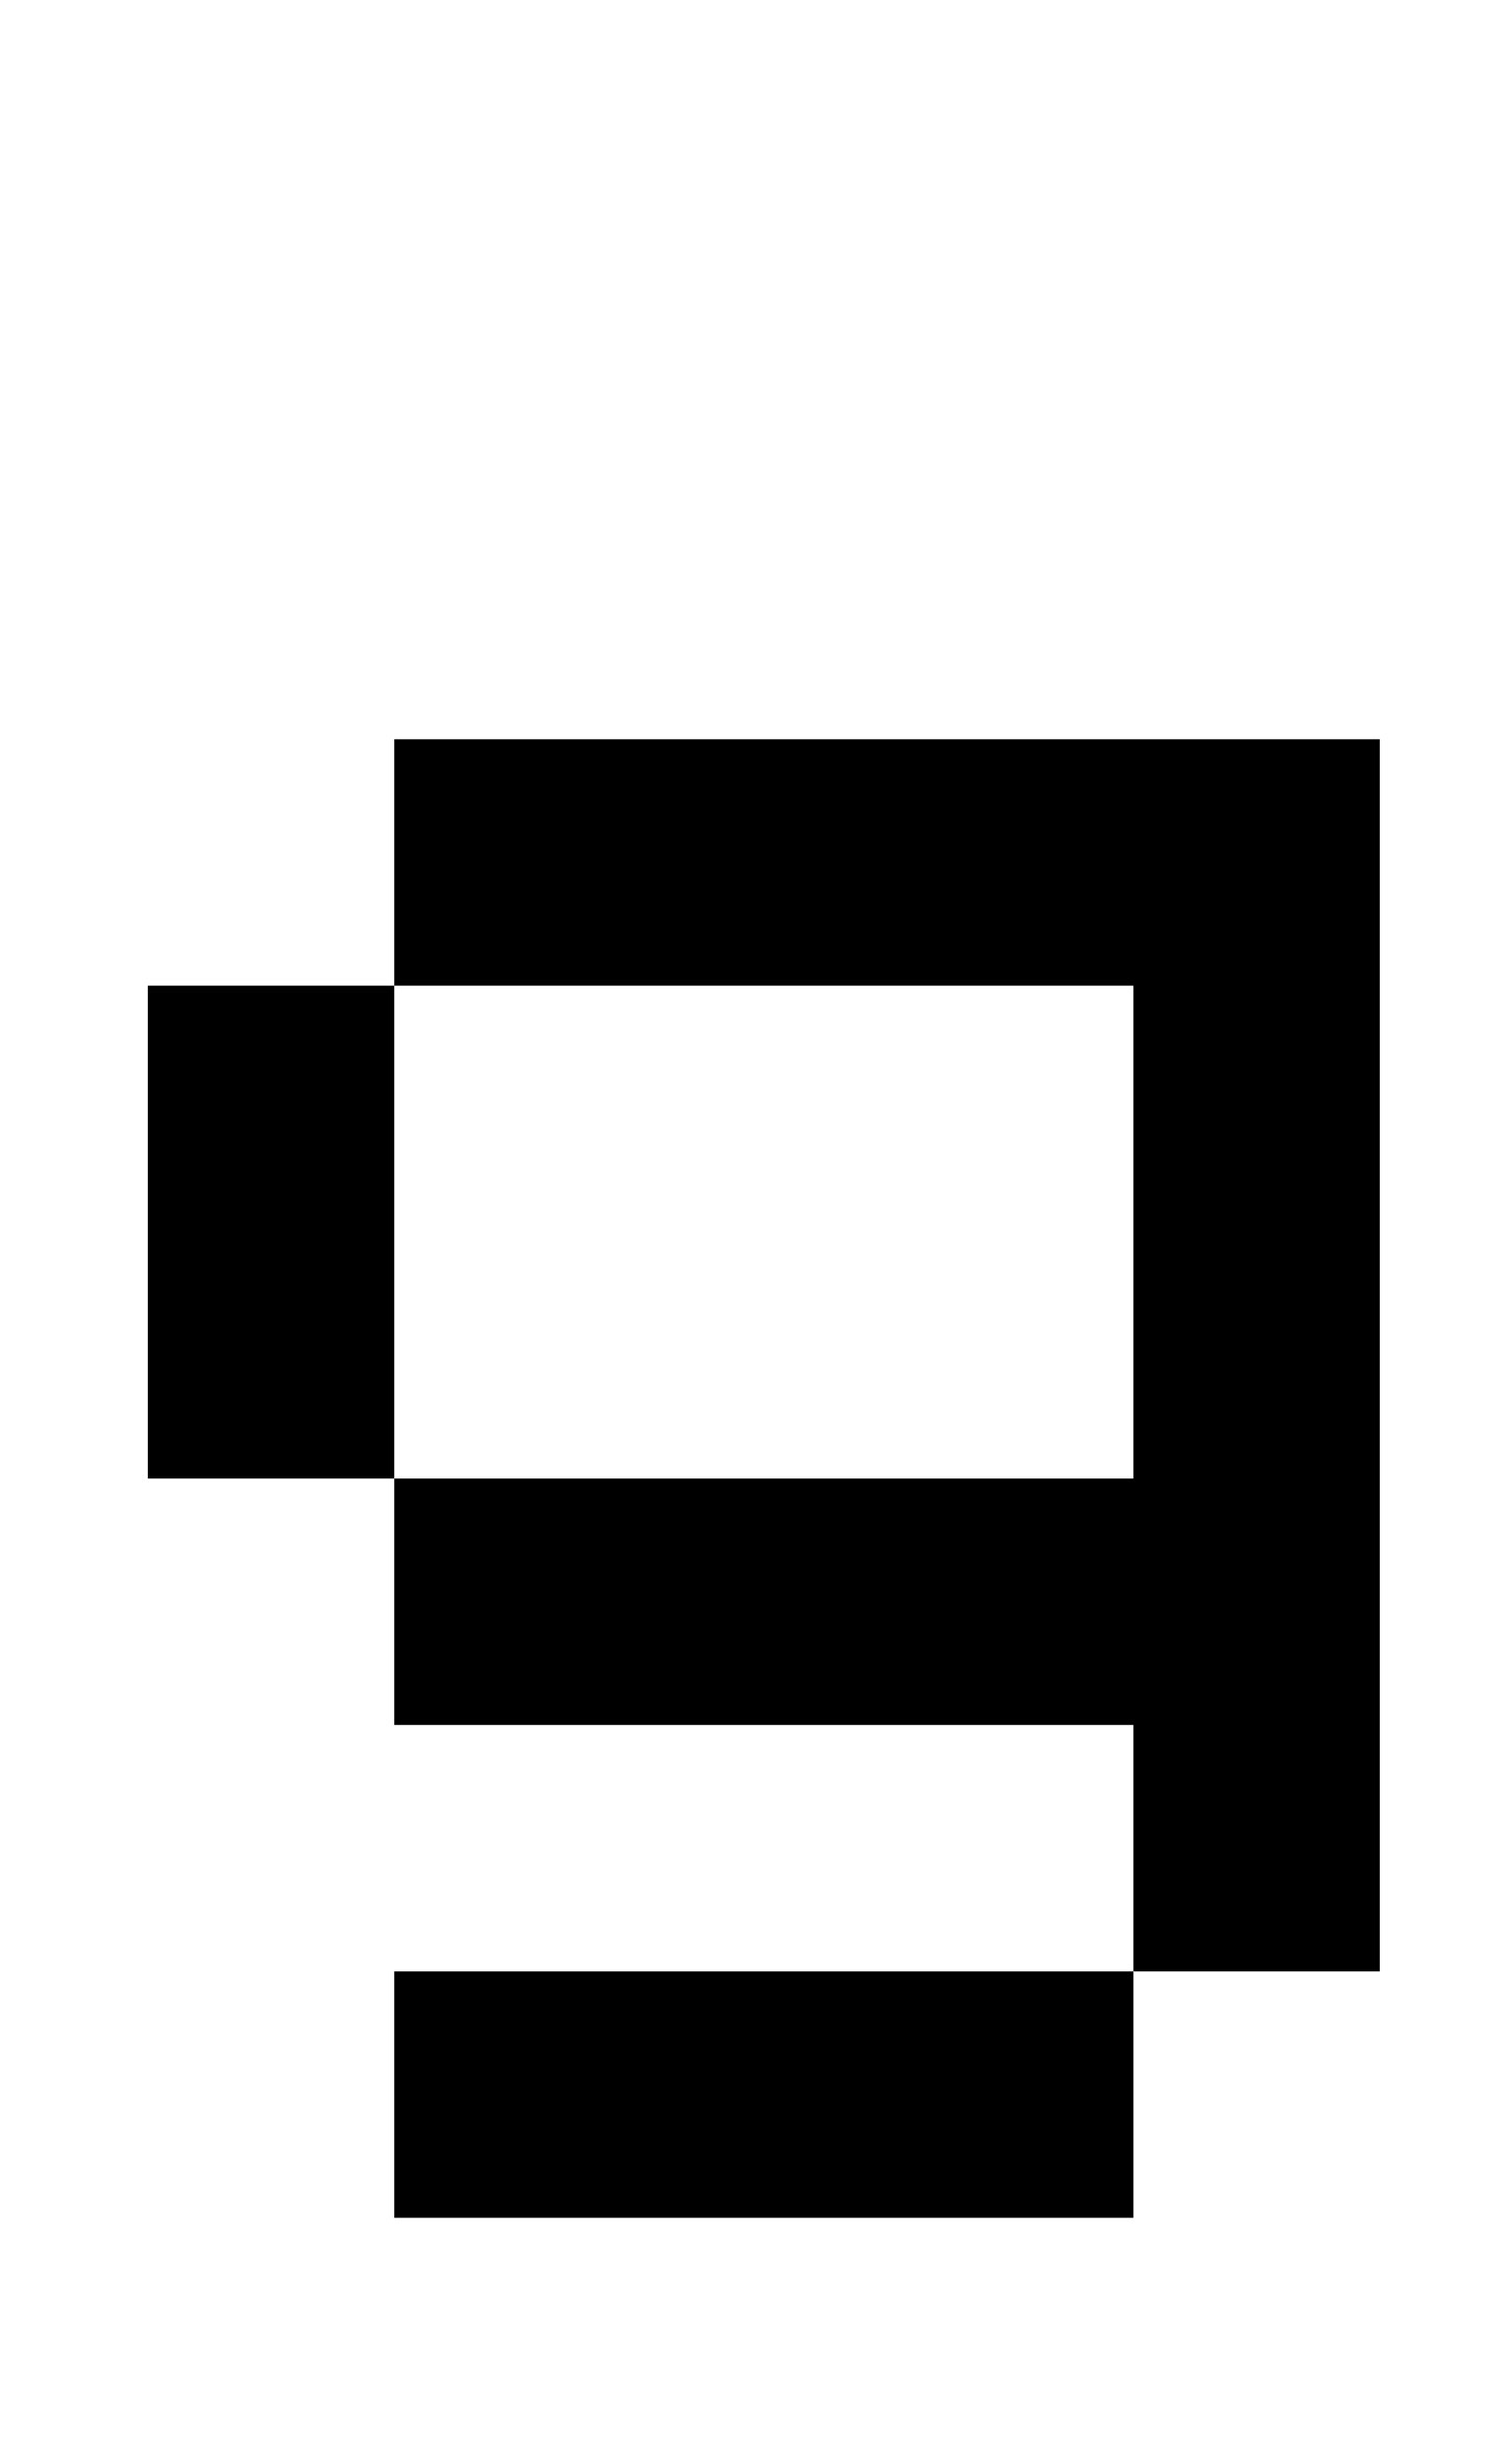 <?xml version="1.0" standalone="no"?>
<!DOCTYPE svg PUBLIC "-//W3C//DTD SVG 1.1//EN" "http://www.w3.org/Graphics/SVG/1.1/DTD/svg11.dtd" >
<svg xmlns="http://www.w3.org/2000/svg" xmlns:xlink="http://www.w3.org/1999/xlink" version="1.1" viewBox="-10 0 610 1000">
   <path fill="currentColor"
d="M50 600v-200h100v-100h400v500h-100v-100h-300v-100h-100zM150 400v200h300v-200h-300zM150 900v-100h300v100h-300z" />
</svg>
